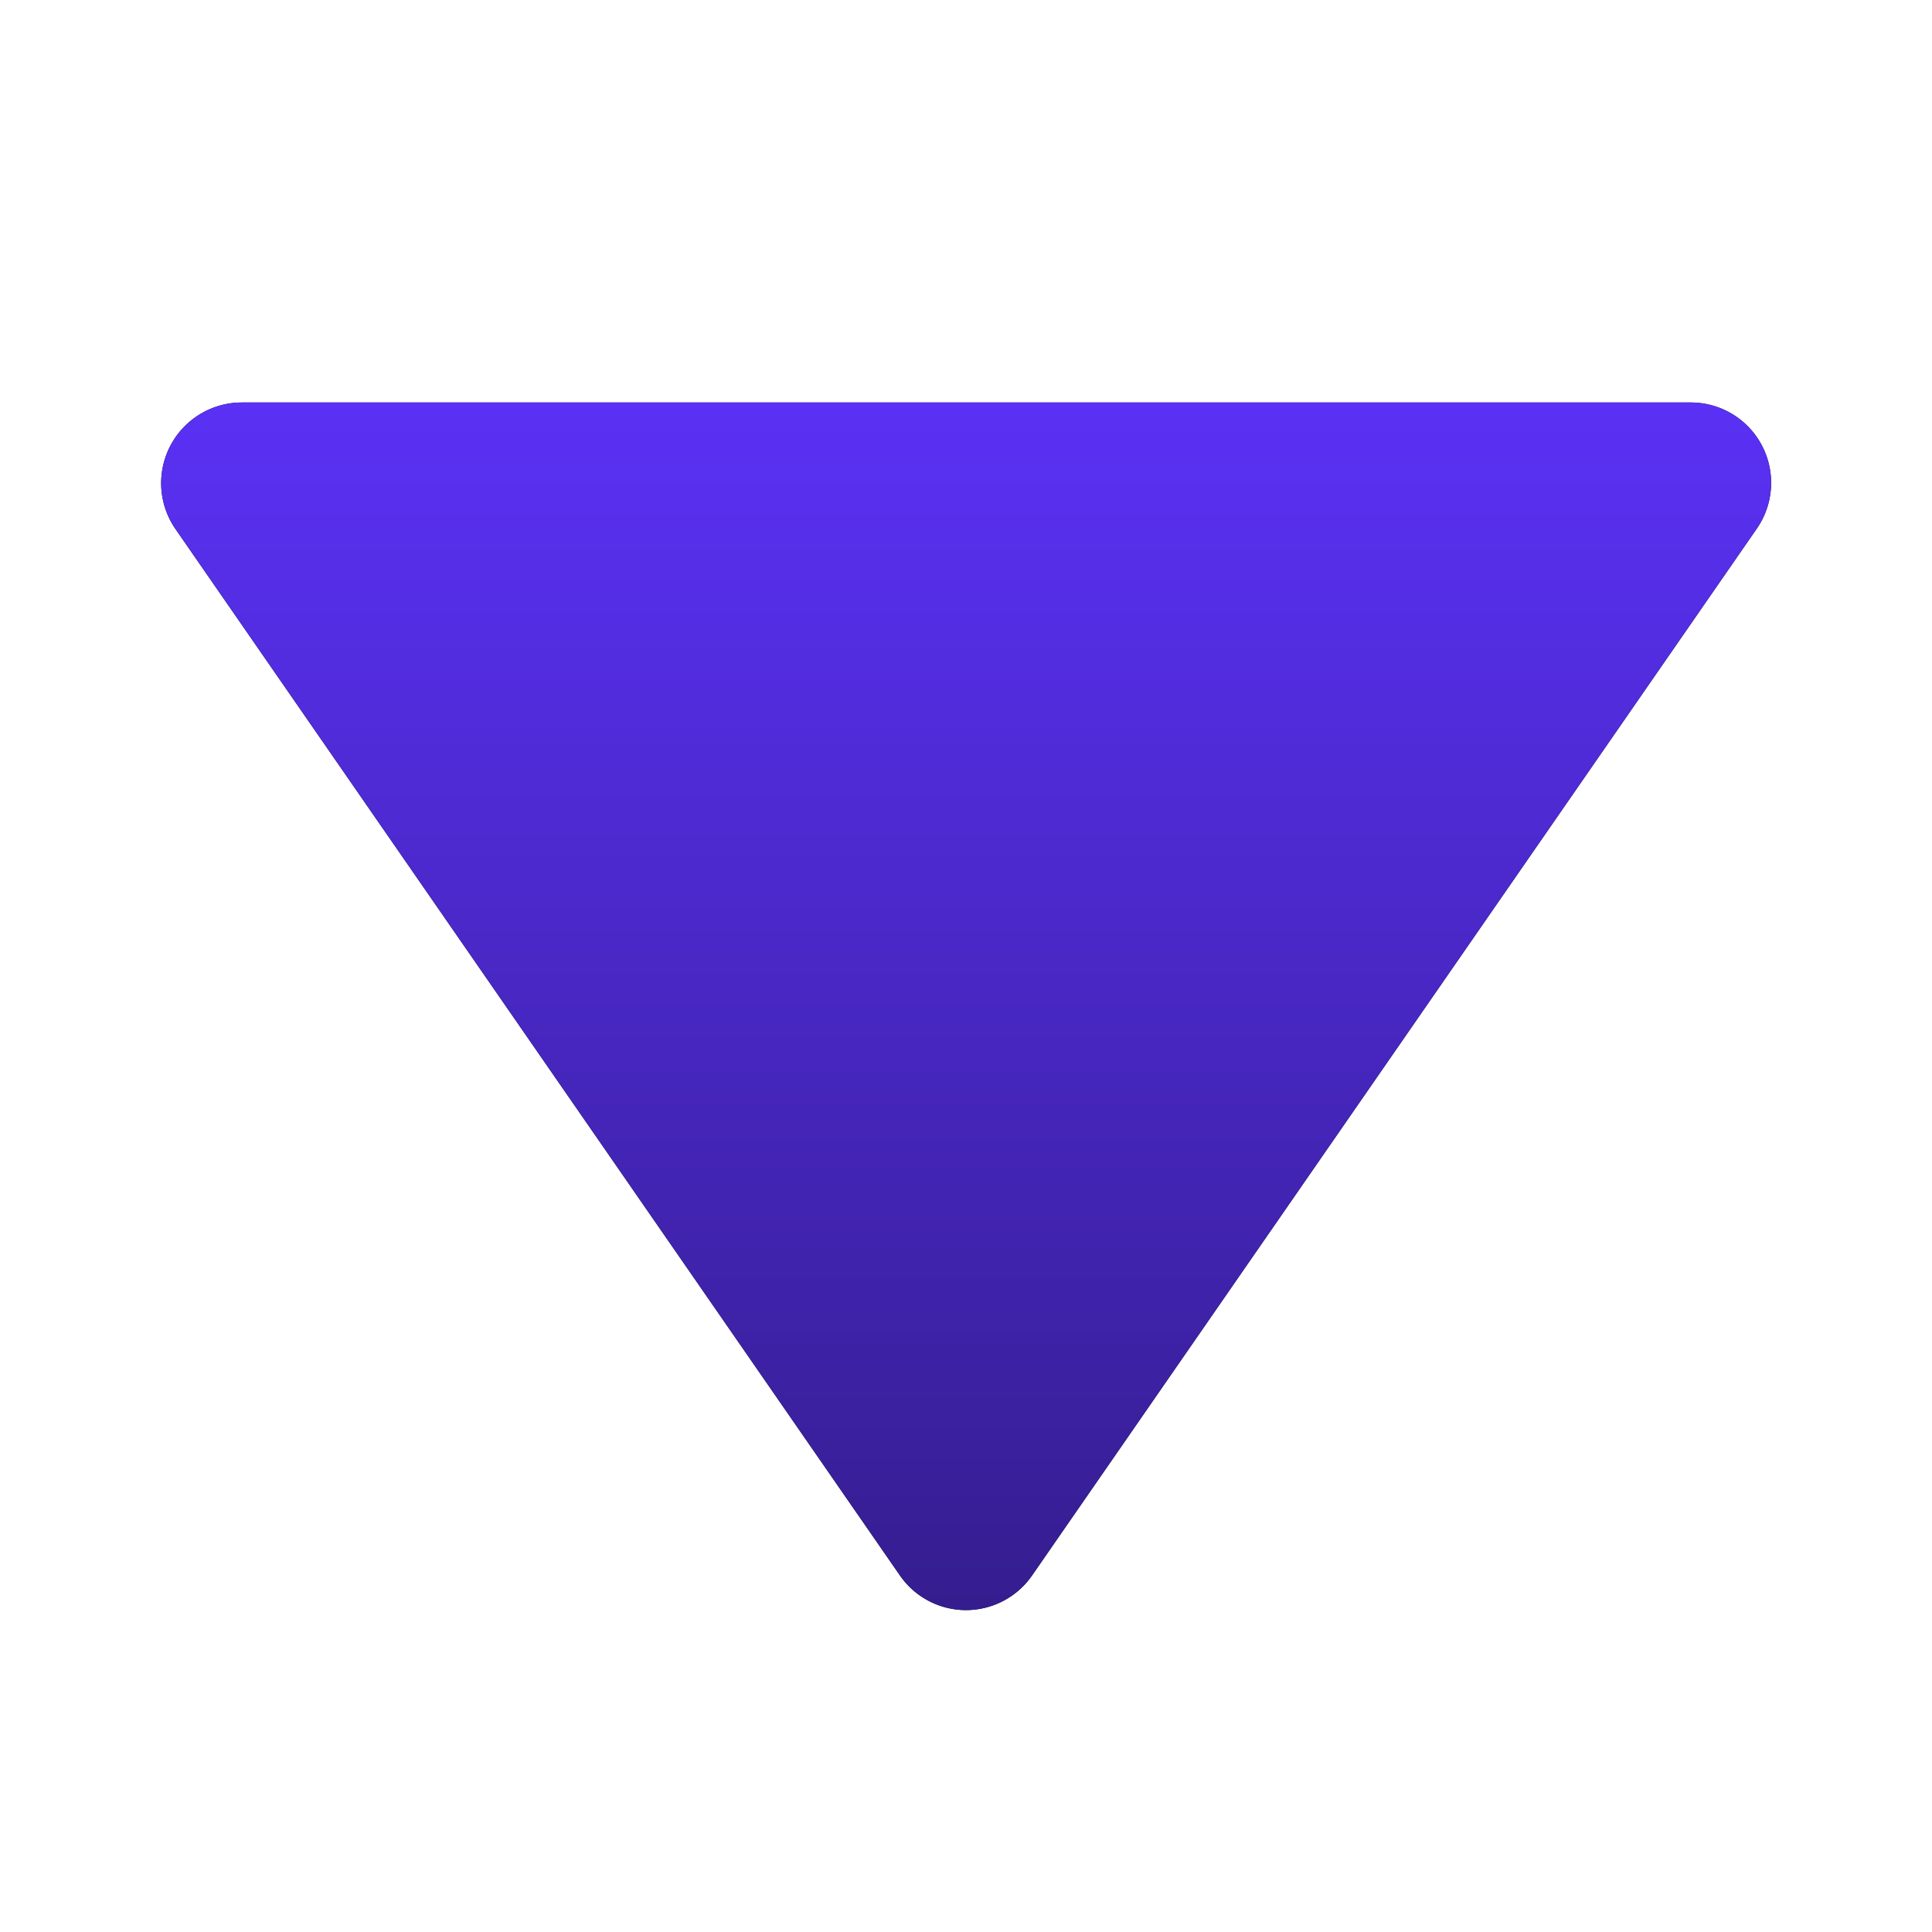 <svg xmlns="http://www.w3.org/2000/svg" width="24" height="24" fill="none" viewBox="0 0 24 24">
  <path fill="#000" d="M11.178 19.569a.998.998 0 0 0 1.644 0l9-13A.998.998 0 0 0 21 5H3a1.002 1.002 0 0 0-.822 1.569l9 13Z"/>
  <path fill="url(#a)" d="M11.178 19.569a.998.998 0 0 0 1.644 0l9-13A.998.998 0 0 0 21 5H3a1.002 1.002 0 0 0-.822 1.569l9 13Z"/>
  <defs>
    <linearGradient id="a" x1="12.001" x2="12.001" y1="5" y2="20.001" gradientUnits="userSpaceOnUse">
      <stop stop-color="#5A31F5"/>
      <stop offset="1" stop-color="#351D8F"/>
    </linearGradient>
  </defs>
</svg>
